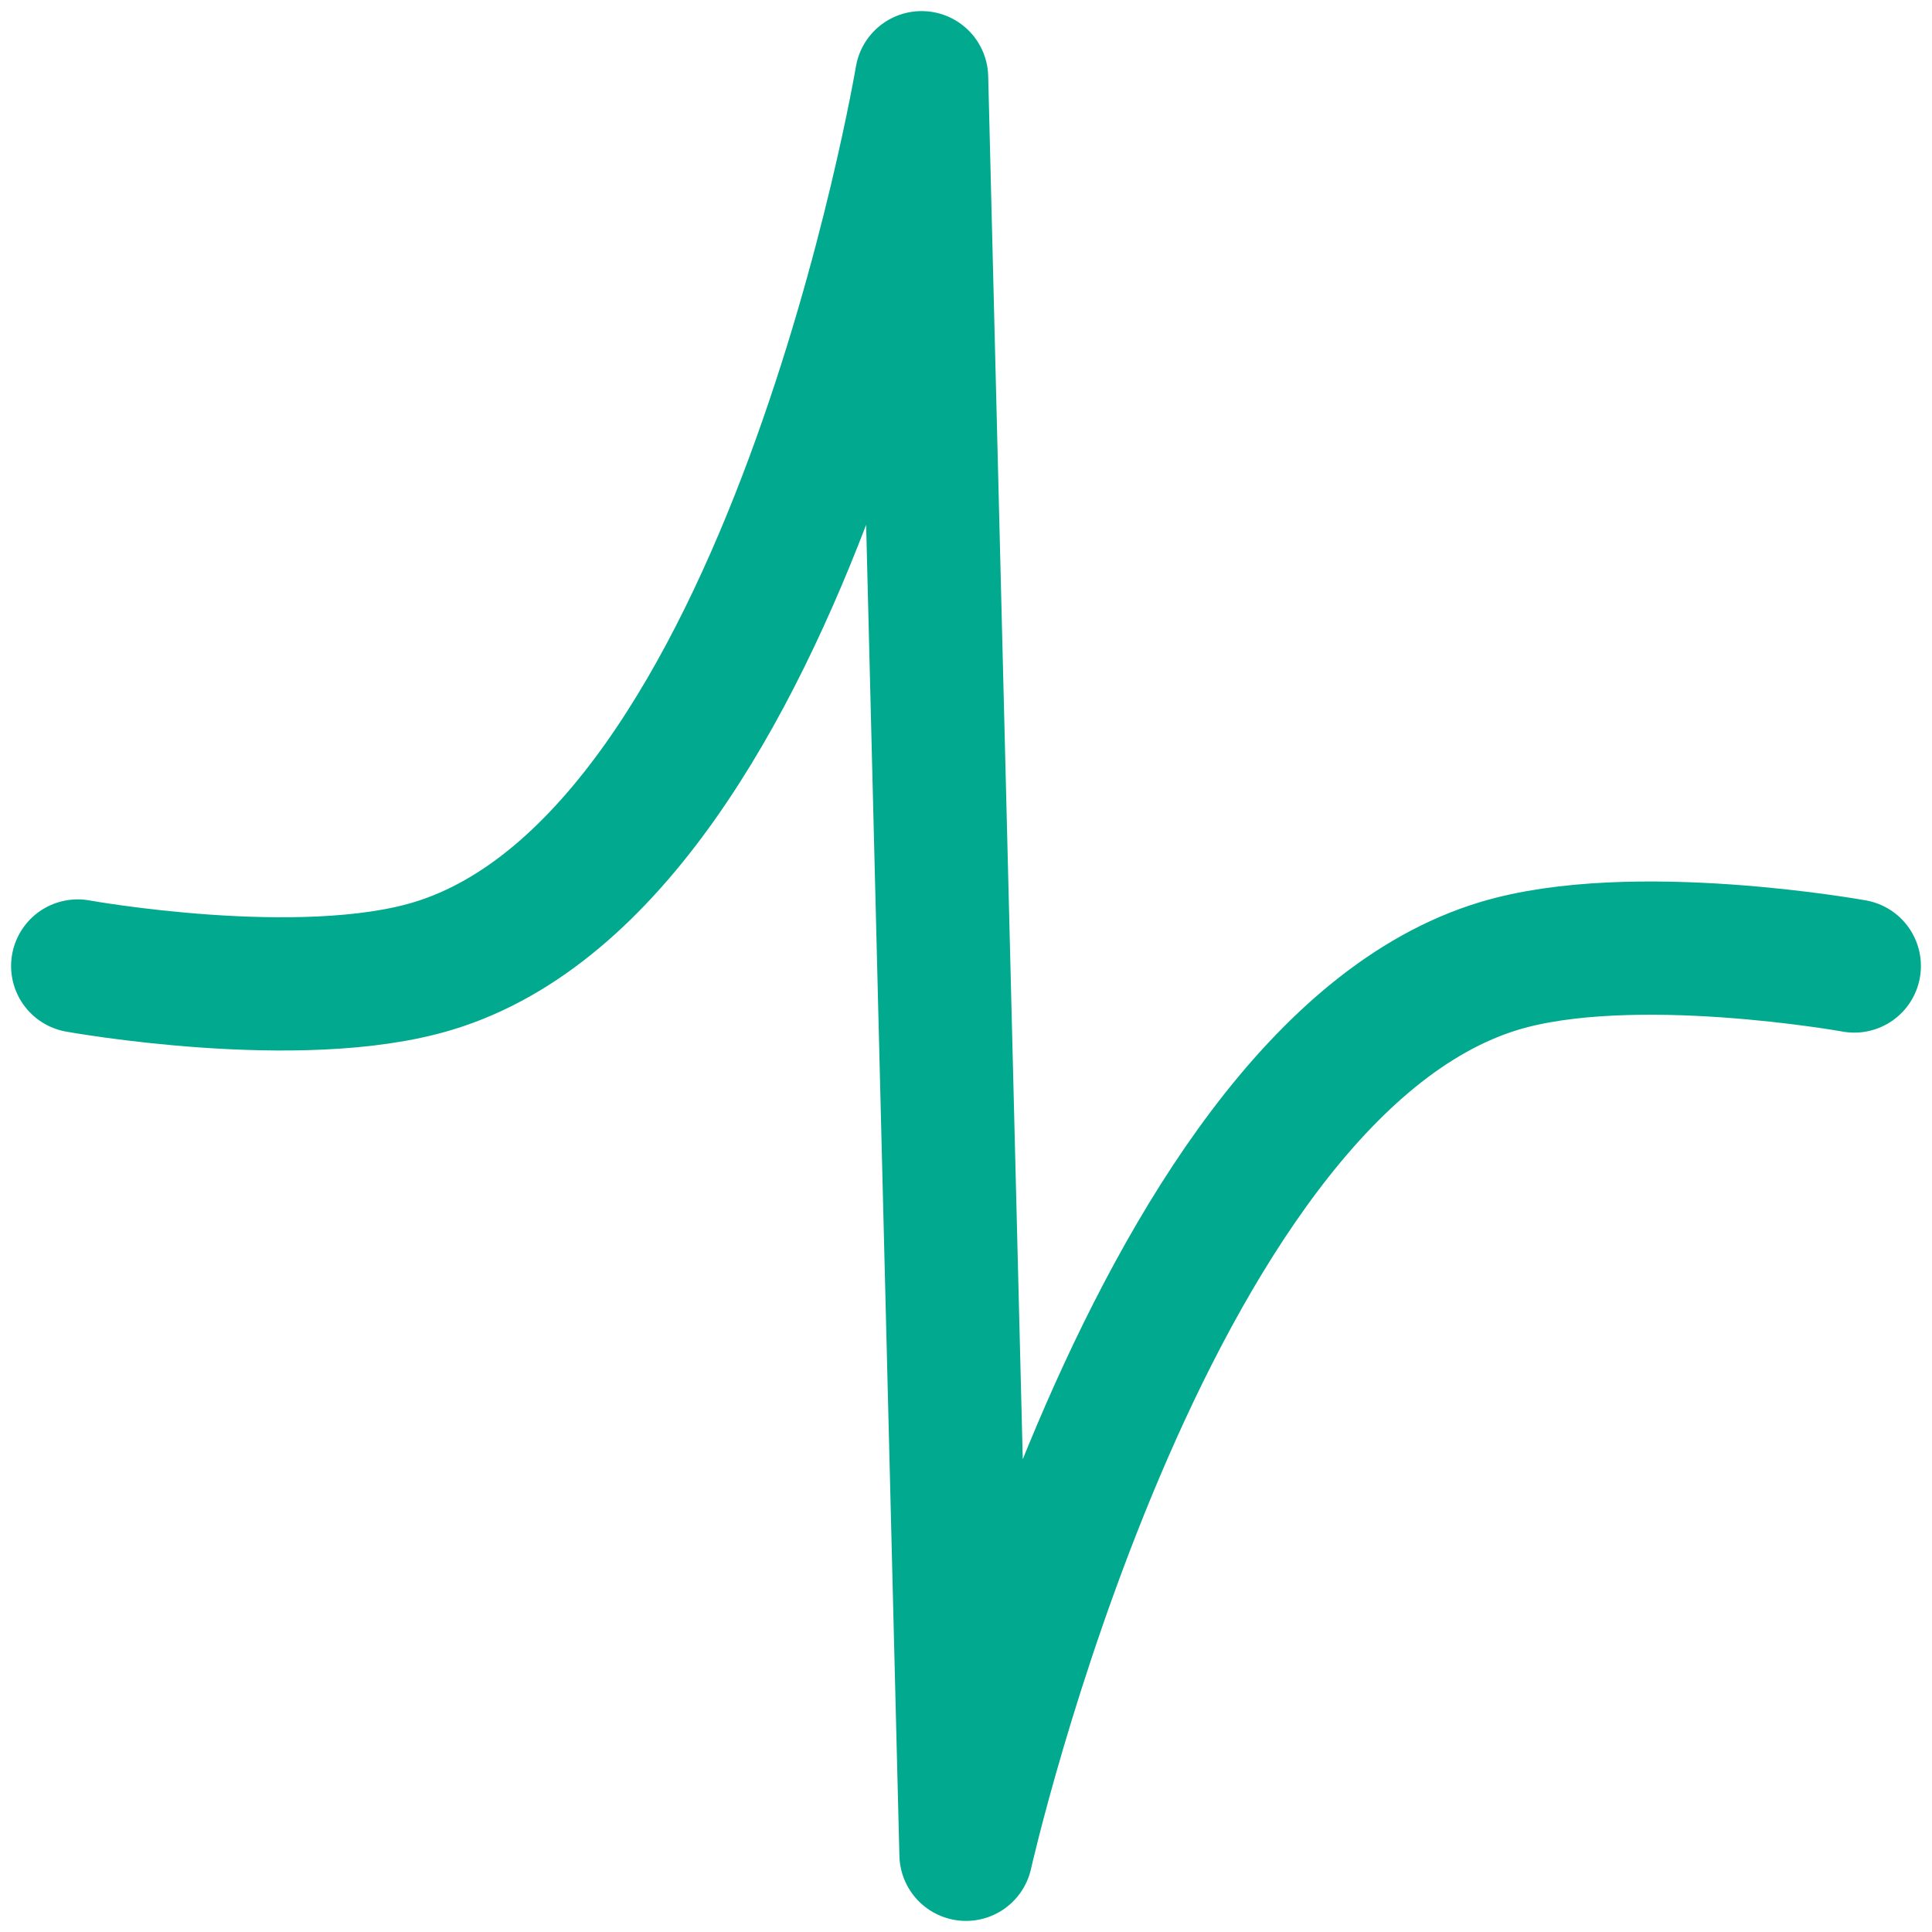 <svg width="58" height="58" viewBox="0 0 58 58" fill="none" xmlns="http://www.w3.org/2000/svg">
<path d="M2.333 29C2.333 29 9.014 30.208 13 29C23.734 25.747 27.667 2.333 27.667 2.333L29 55.667C29 55.667 34.266 32.253 45 29C48.987 27.792 55.667 29 55.667 29" stroke="#01A98E" stroke-width="4" stroke-linecap="round" stroke-linejoin="round"/>
</svg>
